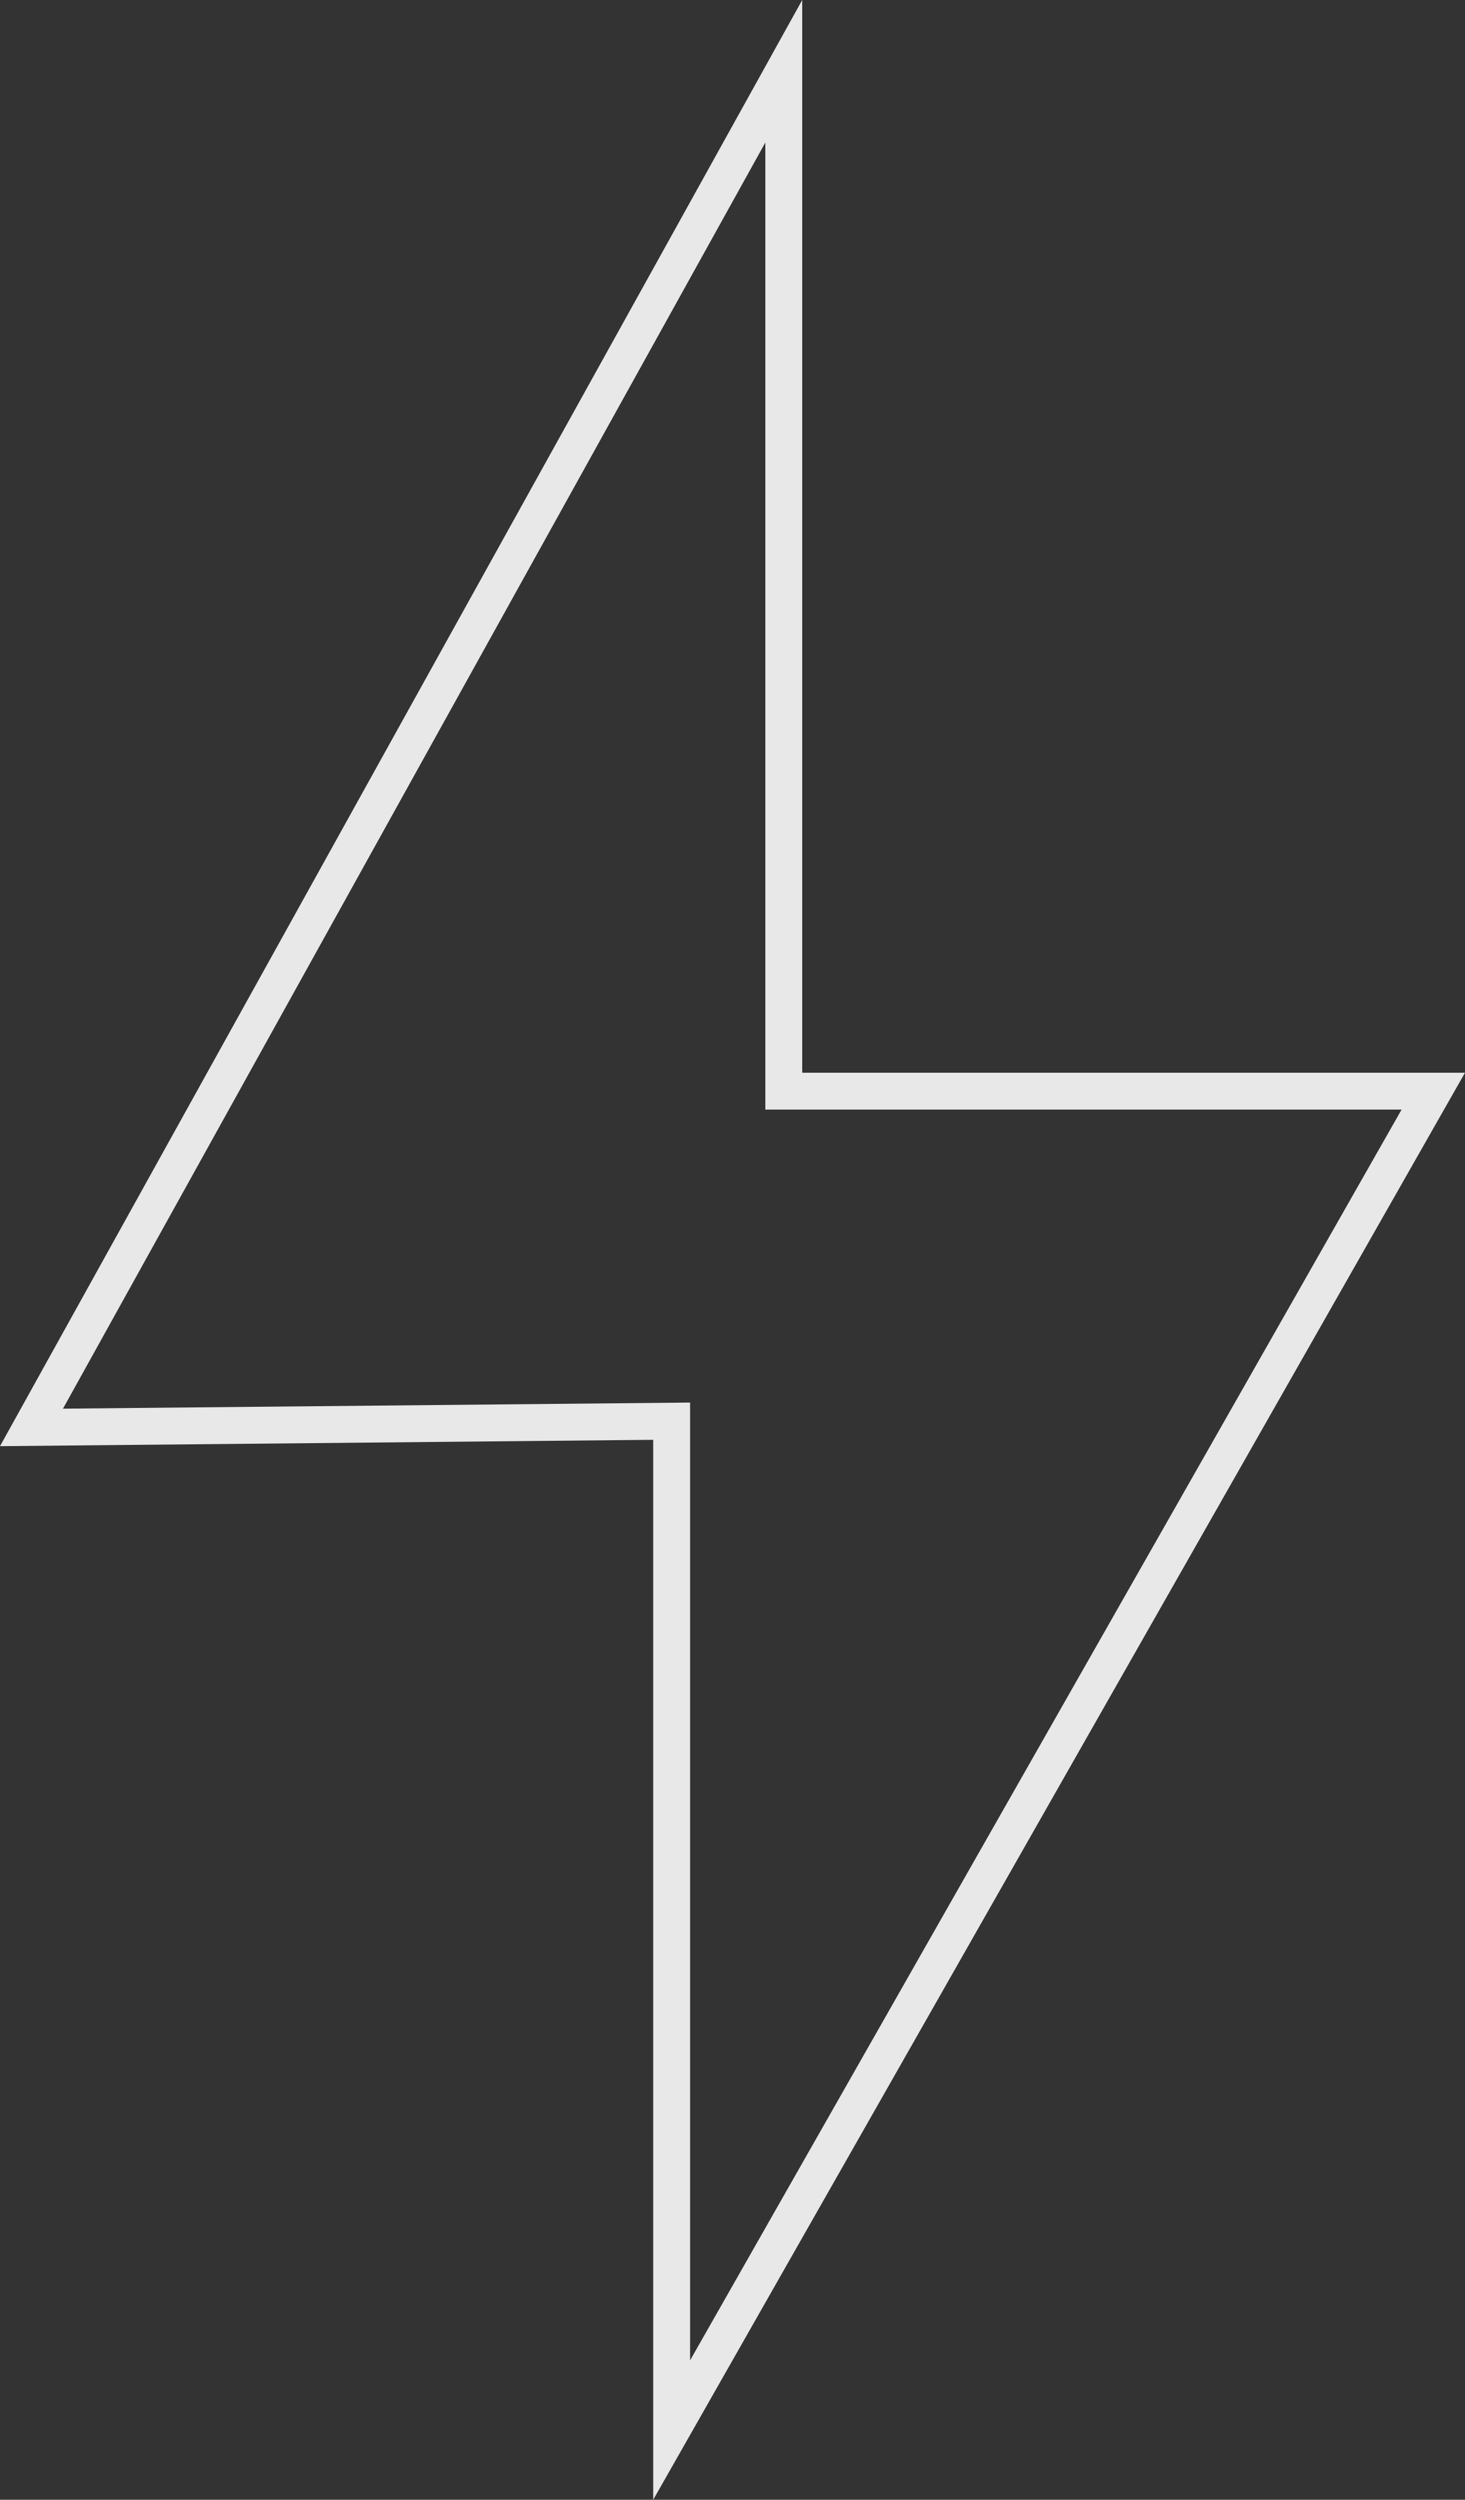 <svg xmlns="http://www.w3.org/2000/svg" width="238.36" height="406.604" viewBox="0 0 238.36 406.604">
  <rect x="0" y="0" width="238.36" height="406.604" fill="#333333" stroke="none"/>
  <path id="lightning" d="M178.489,433.855v-164.1L74.333,270.769l122.4-220.59V216.073H302.411Z" transform="translate(-69.21 -38.59)" fill="none" stroke="#ededed" stroke-width="6" opacity="0.967"/>
</svg>
